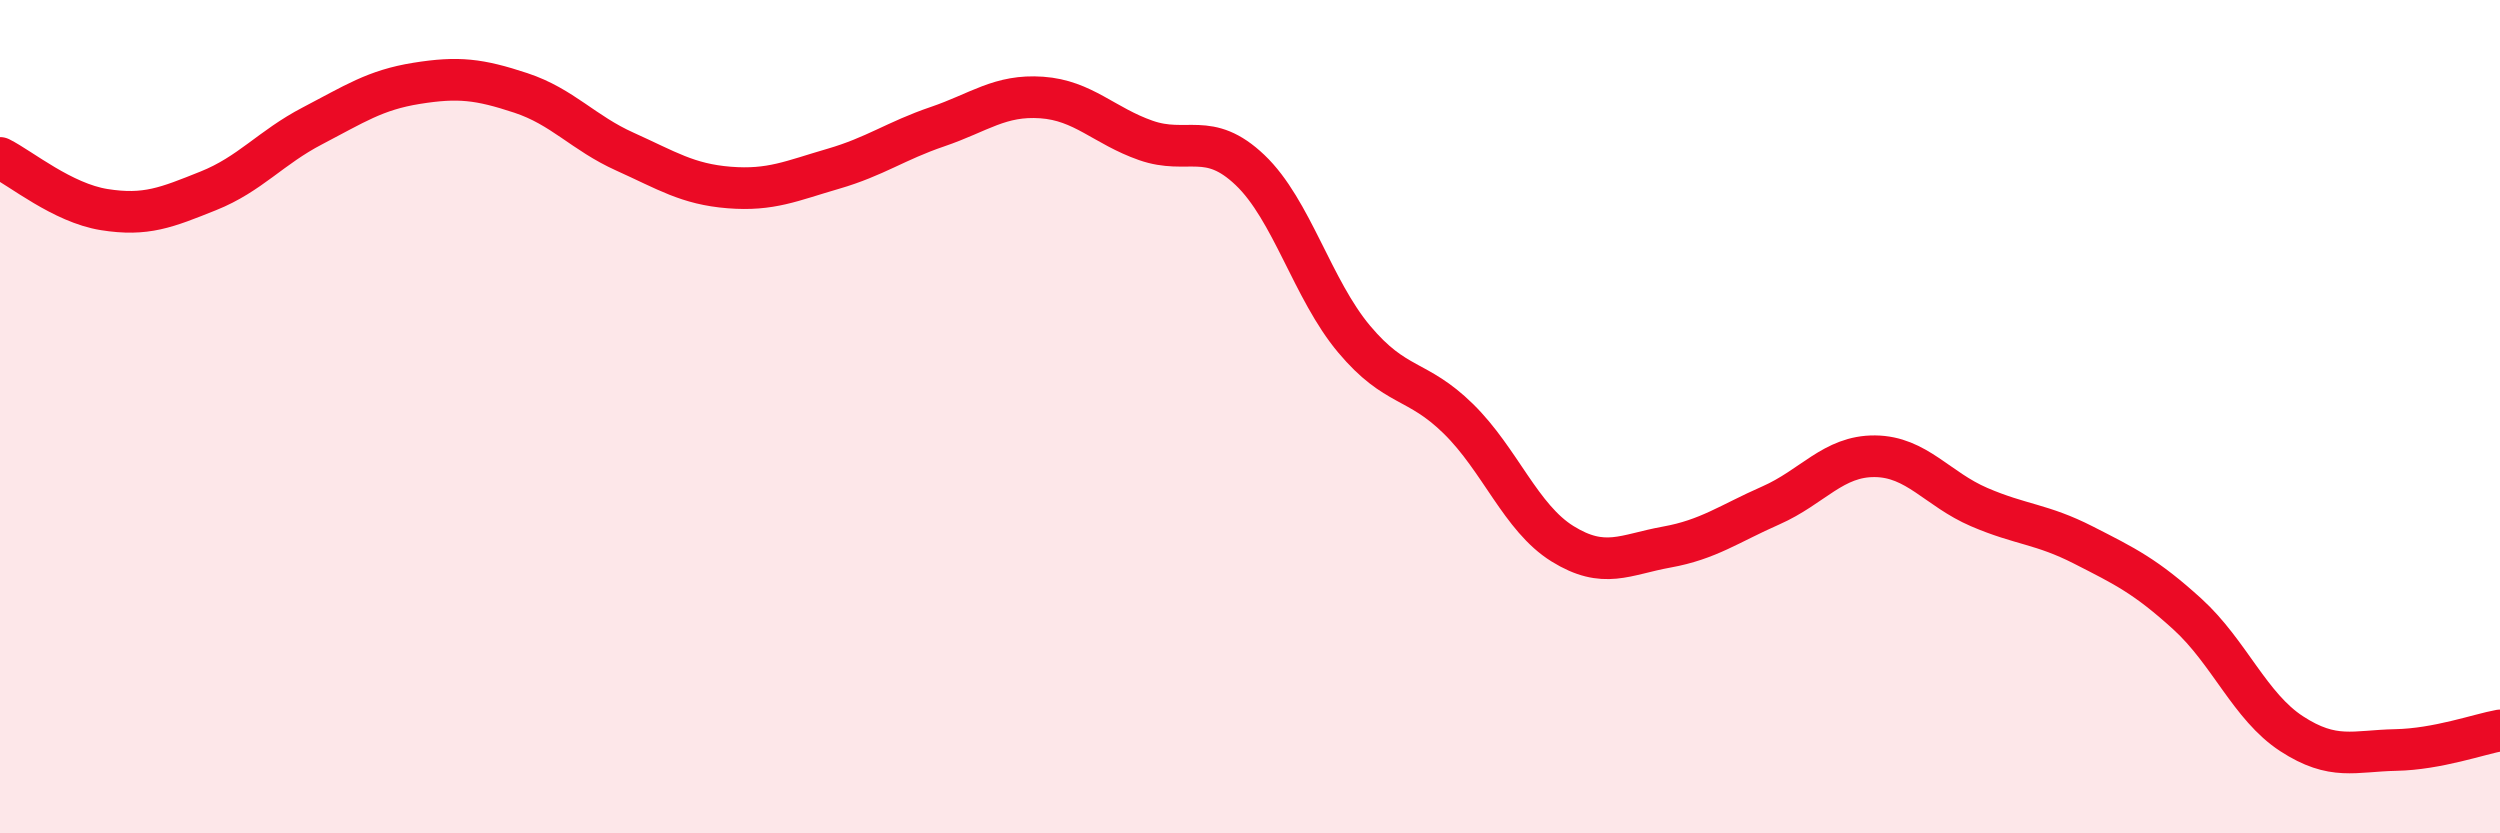 
    <svg width="60" height="20" viewBox="0 0 60 20" xmlns="http://www.w3.org/2000/svg">
      <path
        d="M 0,3.79 C 0.5,4.04 1.5,4.87 2.5,5.03 C 3.5,5.19 4,4.98 5,4.58 C 6,4.18 6.5,3.54 7.5,3.02 C 8.5,2.5 9,2.16 10,2 C 11,1.84 11.5,1.9 12.5,2.23 C 13.5,2.56 14,3.19 15,3.64 C 16,4.09 16.5,4.42 17.5,4.5 C 18.5,4.58 19,4.34 20,4.05 C 21,3.76 21.5,3.38 22.5,3.04 C 23.5,2.7 24,2.27 25,2.34 C 26,2.41 26.5,3.02 27.5,3.37 C 28.5,3.72 29,3.13 30,4.08 C 31,5.03 31.5,6.95 32.5,8.14 C 33.5,9.33 34,9.07 35,10.05 C 36,11.03 36.5,12.43 37.5,13.05 C 38.5,13.67 39,13.31 40,13.13 C 41,12.95 41.5,12.57 42.5,12.13 C 43.5,11.69 44,10.94 45,10.95 C 46,10.96 46.5,11.74 47.5,12.17 C 48.5,12.6 49,12.57 50,13.08 C 51,13.59 51.5,13.83 52.5,14.74 C 53.5,15.65 54,16.96 55,17.61 C 56,18.26 56.5,18.02 57.5,18 C 58.5,17.98 59.5,17.62 60,17.53L60 20L0 20Z"
        fill="#EB0A25"
        opacity="0.1"
        stroke-linecap="round"
        stroke-linejoin="round"
      />
      <path
        d="M 0,3.79 C 0.5,4.04 1.5,4.87 2.5,5.03 C 3.5,5.19 4,4.98 5,4.58 C 6,4.18 6.5,3.54 7.5,3.02 C 8.5,2.5 9,2.16 10,2 C 11,1.84 11.5,1.9 12.5,2.23 C 13.5,2.56 14,3.19 15,3.64 C 16,4.09 16.5,4.42 17.5,4.5 C 18.5,4.58 19,4.34 20,4.05 C 21,3.76 21.5,3.38 22.5,3.04 C 23.5,2.7 24,2.27 25,2.34 C 26,2.41 26.5,3.02 27.5,3.37 C 28.5,3.72 29,3.13 30,4.08 C 31,5.03 31.5,6.95 32.5,8.14 C 33.5,9.33 34,9.07 35,10.05 C 36,11.03 36.5,12.43 37.5,13.05 C 38.5,13.67 39,13.31 40,13.13 C 41,12.95 41.5,12.57 42.5,12.13 C 43.5,11.69 44,10.94 45,10.95 C 46,10.96 46.5,11.74 47.5,12.17 C 48.5,12.6 49,12.57 50,13.08 C 51,13.59 51.5,13.83 52.5,14.74 C 53.5,15.65 54,16.96 55,17.61 C 56,18.26 56.5,18.02 57.5,18 C 58.5,17.98 59.5,17.62 60,17.53"
        stroke="#EB0A25"
        stroke-width="1"
        fill="none"
        stroke-linecap="round"
        stroke-linejoin="round"
      />
    </svg>
  